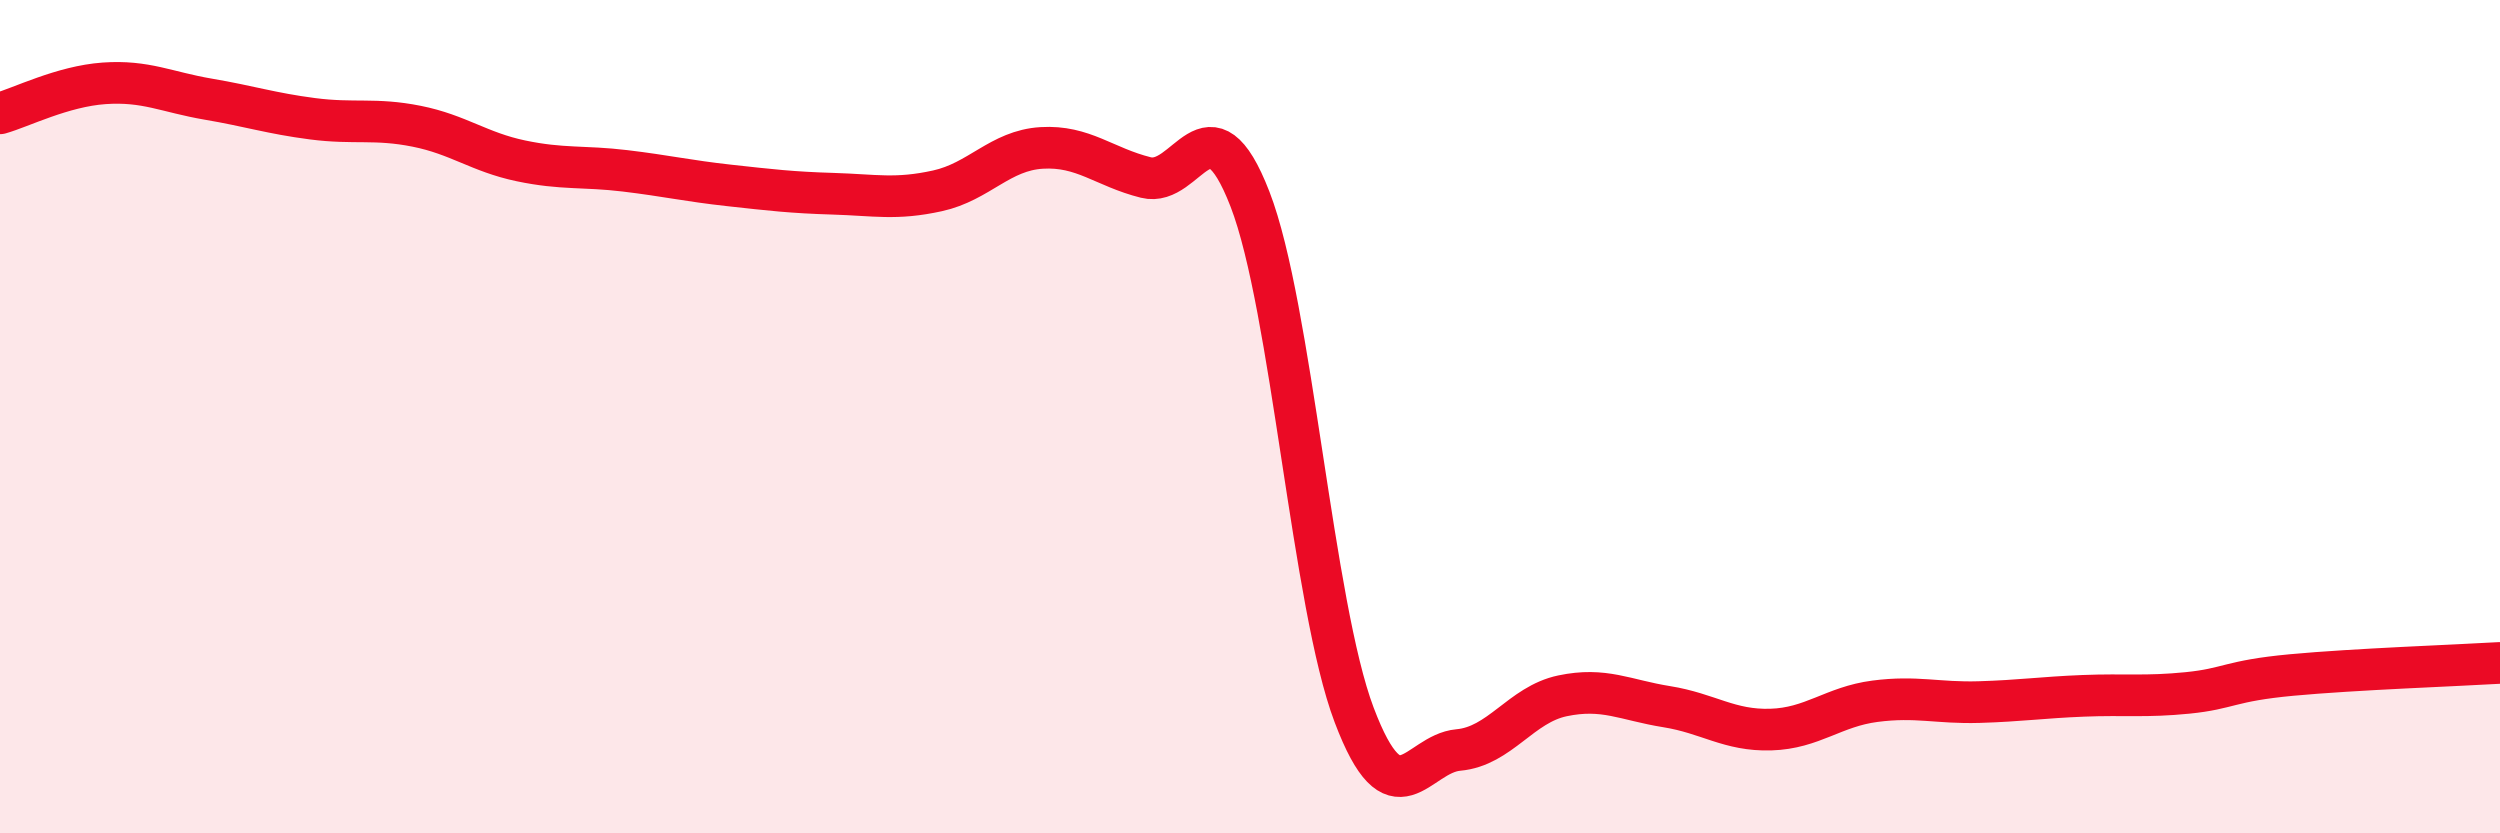 
    <svg width="60" height="20" viewBox="0 0 60 20" xmlns="http://www.w3.org/2000/svg">
      <path
        d="M 0,2.72 C 0.5,2.58 1.5,2.07 2.5,2 C 3.5,1.93 4,2.21 5,2.38 C 6,2.55 6.5,2.72 7.5,2.85 C 8.5,2.98 9,2.83 10,3.03 C 11,3.23 11.5,3.65 12.5,3.86 C 13.5,4.07 14,3.98 15,4.1 C 16,4.22 16.5,4.34 17.5,4.45 C 18.5,4.56 19,4.62 20,4.65 C 21,4.68 21.5,4.8 22.5,4.58 C 23.5,4.36 24,3.61 25,3.55 C 26,3.49 26.5,4.01 27.5,4.26 C 28.5,4.51 29,2.2 30,4.78 C 31,7.36 31.5,14.52 32.5,17.16 C 33.5,19.8 34,18.09 35,18 C 36,17.91 36.5,16.91 37.5,16.7 C 38.5,16.49 39,16.8 40,16.96 C 41,17.12 41.5,17.54 42.5,17.51 C 43.5,17.48 44,16.96 45,16.83 C 46,16.7 46.5,16.88 47.5,16.85 C 48.5,16.82 49,16.74 50,16.7 C 51,16.66 51.5,16.73 52.5,16.63 C 53.5,16.53 53.5,16.34 55,16.2 C 56.5,16.06 59,15.97 60,15.91L60 20L0 20Z"
        fill="#EB0A25"
        opacity="0.1"
        stroke-linecap="round"
        stroke-linejoin="round"
      />
      <path
        d="M 0,2.72 C 0.5,2.58 1.5,2.07 2.5,2 C 3.5,1.93 4,2.21 5,2.38 C 6,2.55 6.5,2.72 7.5,2.85 C 8.5,2.98 9,2.83 10,3.03 C 11,3.23 11.5,3.65 12.5,3.86 C 13.5,4.07 14,3.98 15,4.1 C 16,4.22 16.5,4.34 17.5,4.45 C 18.5,4.56 19,4.62 20,4.65 C 21,4.68 21.5,4.8 22.5,4.58 C 23.5,4.36 24,3.61 25,3.55 C 26,3.49 26.5,4.01 27.5,4.26 C 28.5,4.51 29,2.2 30,4.78 C 31,7.36 31.5,14.52 32.5,17.16 C 33.5,19.8 34,18.09 35,18 C 36,17.91 36.5,16.91 37.5,16.7 C 38.5,16.49 39,16.8 40,16.96 C 41,17.12 41.5,17.54 42.5,17.51 C 43.5,17.48 44,16.96 45,16.83 C 46,16.7 46.5,16.88 47.5,16.85 C 48.5,16.82 49,16.74 50,16.7 C 51,16.66 51.5,16.73 52.5,16.63 C 53.5,16.53 53.5,16.34 55,16.2 C 56.5,16.06 59,15.97 60,15.91"
        stroke="#EB0A25"
        stroke-width="1"
        fill="none"
        stroke-linecap="round"
        stroke-linejoin="round"
      />
    </svg>
  